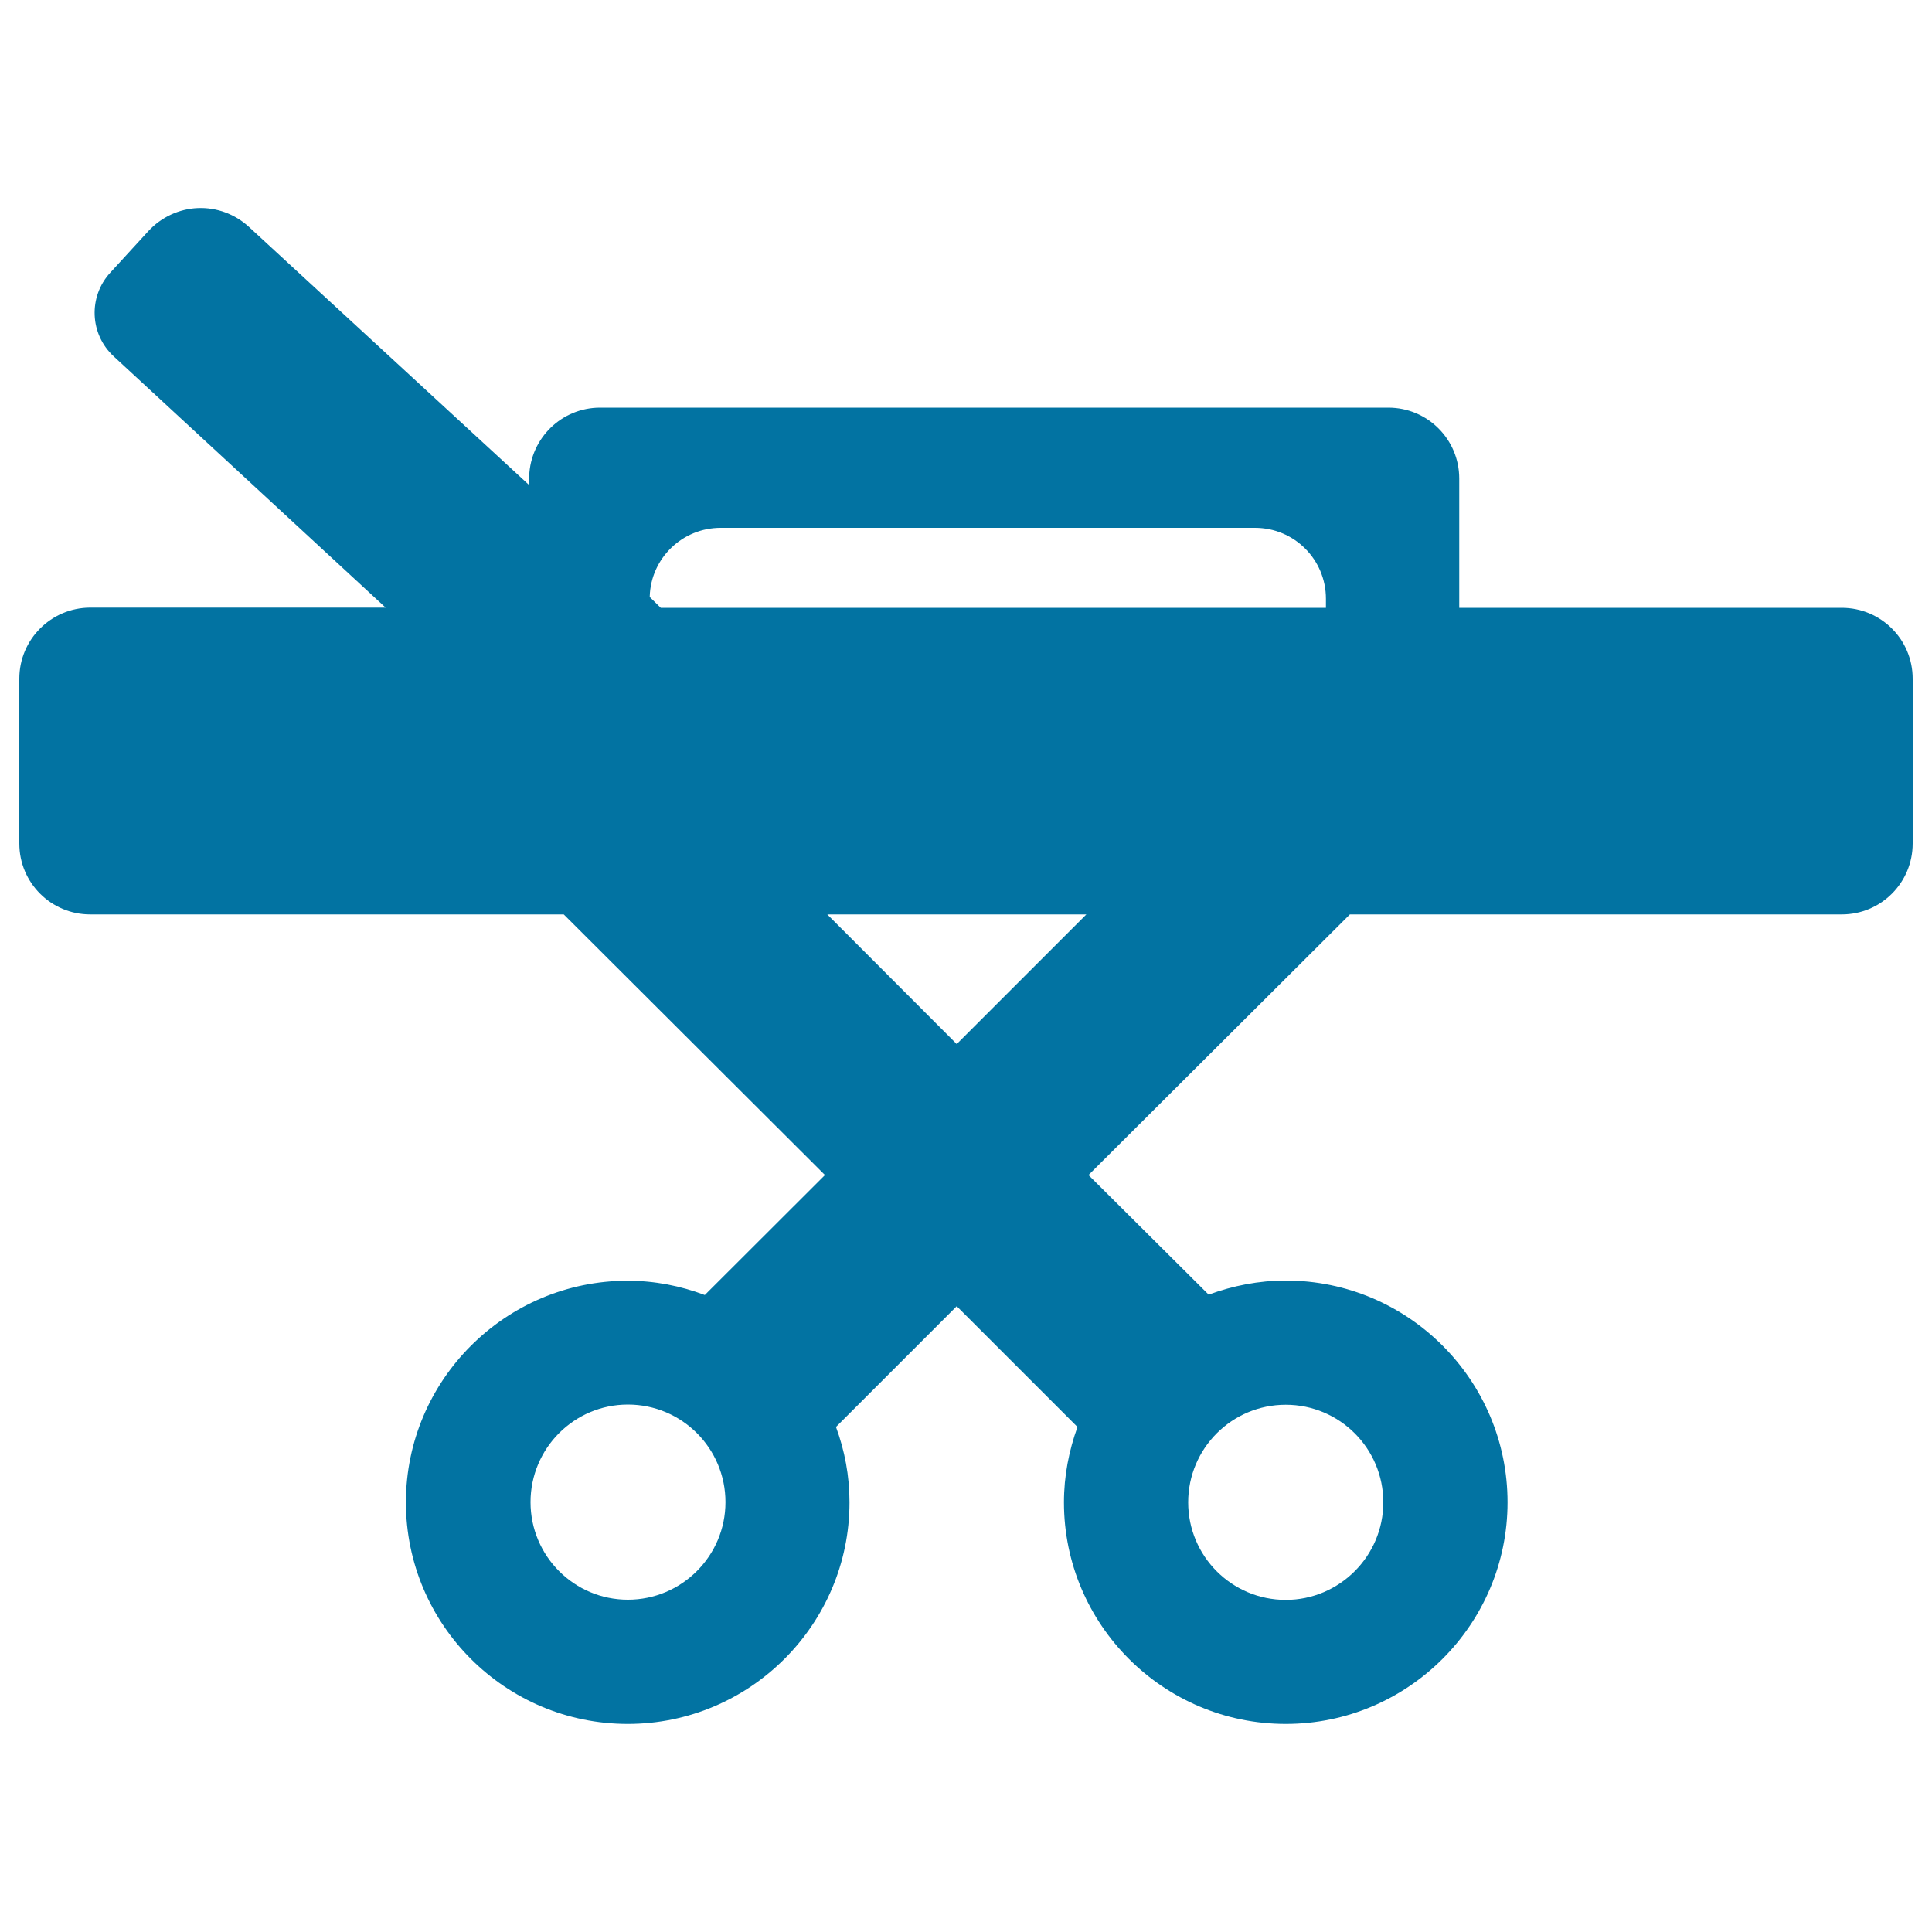 <svg xmlns="http://www.w3.org/2000/svg" viewBox="0 0 1000 1000" style="fill:#0273a2">
<title>Hospital Bed Silhouette Side View SVG icon</title>
<g><path d="M698.7,473.3h254.6c20.3,0,36.7-16.4,36.7-36.7v-85.3c0-20.3-16.4-36.7-36.7-36.7h-198v-66.9c0-20.3-16.4-36.7-36.7-36.7h-408c-19.8,0-36,15.7-36.7,35.5l-0.1,4.5l-145-133.6c-7.2-6.6-16.7-10.1-26.4-9.7c-9.7,0.4-18.9,4.7-25.5,11.8l-19.8,21.6c-11.5,12.5-10.7,31.9,1.8,43.4l140.7,130h-153C26.4,314.6,10,331,10,351.3v85.3c0,20.3,16.4,36.7,36.7,36.7h245.1L427,608.2l-62.2,62.1c-12.4-4.7-25.9-7.4-39.9-7.4c-63.3,0-114.8,51.5-114.8,114.7c0,63.3,51.5,114.7,114.8,114.7c63.3,0,114.8-51.5,114.8-114.7c0-13.8-2.5-26.8-7-39l62.5-62.5l62.5,62.5c-4.4,12.2-7,25.3-7,39c0,63.3,51.5,114.7,114.8,114.7c63.3,0,114.8-51.5,114.8-114.7c0-63.3-51.5-114.8-114.8-114.8c-14,0-27.4,2.7-39.9,7.3l-62.2-61.9L698.7,473.3z M325,828c-27.8,0-50.4-22.6-50.4-50.5c0-27.9,22.6-50.5,50.4-50.5c27.9,0,50.5,22.6,50.5,50.5C375.5,805.4,352.8,828,325,828z M716,777.6c0,27.8-22.7,50.5-50.5,50.5c-27.9,0-50.5-22.6-50.5-50.5c0-27.9,22.6-50.5,50.5-50.5C693.4,727.1,716,749.7,716,777.6z M336.3,308.7c0.6-19.8,16.9-35.5,36.7-35.5h276.6c20.3,0,36.7,16.4,36.7,36.7v4.7H342l-5.7-5.6V308.7z M428.2,473.3h134.1l-67.1,67.1L428.2,473.3z"/></g>
</svg>
